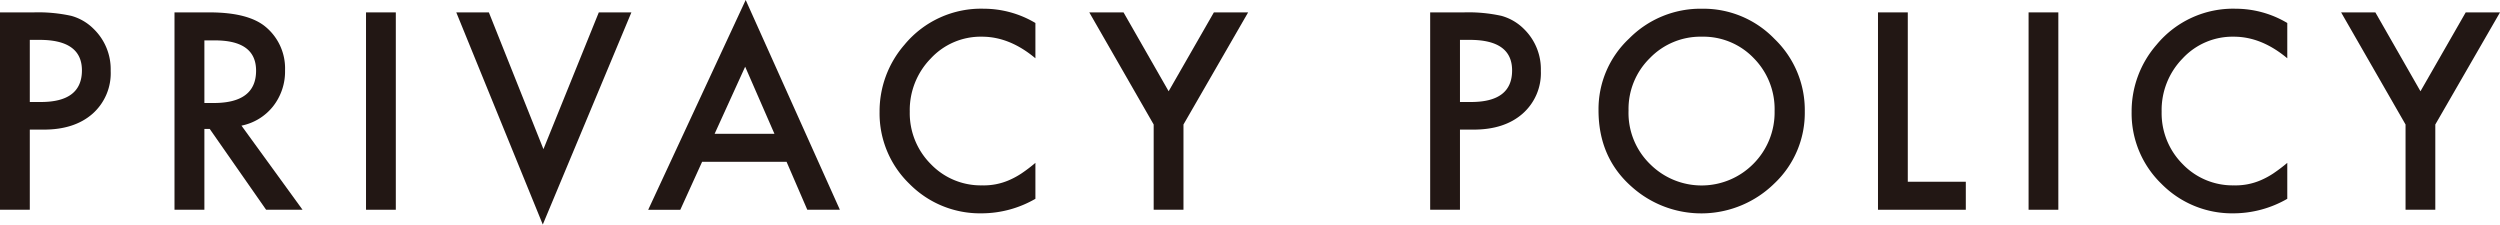 <svg xmlns="http://www.w3.org/2000/svg" viewBox="0 0 573.06 51.47"><defs><style>.cls-1{fill:#221714;}</style></defs><g id="レイヤー_2" data-name="レイヤー 2"><g id="design"><path class="cls-1" d="M6.83,29.71V48.08H0V2.84H7.73a35.35,35.35,0,0,1,8.59.79,11.56,11.56,0,0,1,5.15,3,12.87,12.87,0,0,1,3.9,9.61,12.4,12.4,0,0,1-4.16,9.84Q17.06,29.72,10,29.71Zm0-6.33H9.38q9.39,0,9.4-7.24,0-7-9.7-7H6.83Z"/><path class="cls-1" d="M55.35,28.8l14,19.28H61L48.08,29.56H46.85V48.08H40V2.84h8q9,0,12.95,3.37a12.37,12.37,0,0,1,4.39,9.9,12.9,12.9,0,0,1-2.75,8.27A12.34,12.34,0,0,1,55.35,28.8Zm-8.5-5.19H49q9.7,0,9.7-7.41,0-6.94-9.43-6.94H46.85Z"/><path class="cls-1" d="M90.73,2.84V48.08H83.9V2.84Z"/><path class="cls-1" d="M112.06,2.84l12.51,31.35L137.26,2.84h7.47L124.42,51.47,104.59,2.84Z"/><path class="cls-1" d="M180.3,37.09H160.94l-5,11h-7.36L170.93,0l21.59,48.08h-7.47Zm-2.78-6.42-6.71-15.38-7,15.38Z"/><path class="cls-1" d="M237.34,5.27v8.09q-5.91-4.95-12.24-4.95a15.59,15.59,0,0,0-11.75,5,16.9,16.9,0,0,0-4.81,12.19,16.5,16.5,0,0,0,4.81,12,15.87,15.87,0,0,0,11.78,4.89,14.46,14.46,0,0,0,6.12-1.17,18,18,0,0,0,2.92-1.58,35.57,35.57,0,0,0,3.17-2.41v8.24A24.68,24.68,0,0,1,225,48.9a22.7,22.7,0,0,1-16.55-6.77,22.45,22.45,0,0,1-6.83-16.47,23.24,23.24,0,0,1,5.71-15.41A22.77,22.77,0,0,1,225.57,2,23.14,23.14,0,0,1,237.34,5.27Z"/><path class="cls-1" d="M264.45,28.54,249.69,2.84h7.85l10.34,18.08L278.25,2.84h7.85l-14.82,25.7V48.08h-6.83Z"/><path class="cls-1" d="M334.66,29.71V48.08h-6.83V2.84h7.74a35.2,35.2,0,0,1,8.58.79,11.64,11.64,0,0,1,5.16,3,12.86,12.86,0,0,1,3.89,9.61A12.37,12.37,0,0,1,349,26.07q-4.16,3.64-11.22,3.64Zm0-6.33h2.55q9.41,0,9.4-7.24,0-7-9.69-7h-2.26Z"/><path class="cls-1" d="M366.42,25.25a22.14,22.14,0,0,1,7-16.4A23,23,0,0,1,390.17,2a22.63,22.63,0,0,1,16.59,6.92,22.59,22.59,0,0,1,6.94,16.61,22.23,22.23,0,0,1-7,16.55,23.89,23.89,0,0,1-32.64.76Q366.41,36.13,366.42,25.25Zm6.88.09a16.37,16.37,0,0,0,5,12.34,16.69,16.69,0,0,0,23.58-.09,16.68,16.68,0,0,0,4.9-12.13A16.6,16.6,0,0,0,402,13.33a16,16,0,0,0-11.89-4.92,16.14,16.14,0,0,0-11.93,4.92A16.33,16.33,0,0,0,373.3,25.34Z"/><path class="cls-1" d="M437.31,2.84V41.66h13.3v6.42H430.48V2.84Z"/><path class="cls-1" d="M471.82,2.84V48.08H465V2.84Z"/><path class="cls-1" d="M524.3,5.27v8.09q-5.92-4.95-12.25-4.95a15.6,15.6,0,0,0-11.75,5,16.9,16.9,0,0,0-4.8,12.19,16.5,16.5,0,0,0,4.8,12,15.89,15.89,0,0,0,11.78,4.89,14.46,14.46,0,0,0,6.12-1.17,18,18,0,0,0,2.92-1.58,37.13,37.13,0,0,0,3.18-2.41v8.24A24.75,24.75,0,0,1,512,48.9a22.71,22.71,0,0,1-16.55-6.77,22.45,22.45,0,0,1-6.83-16.47,23.25,23.25,0,0,1,5.72-15.41A22.75,22.75,0,0,1,512.52,2,23.18,23.18,0,0,1,524.3,5.27Z"/><path class="cls-1" d="M551.41,28.54,536.64,2.84h7.85l10.34,18.08L565.2,2.84h7.86l-14.83,25.7V48.08h-6.82Z"/></g></g></svg>